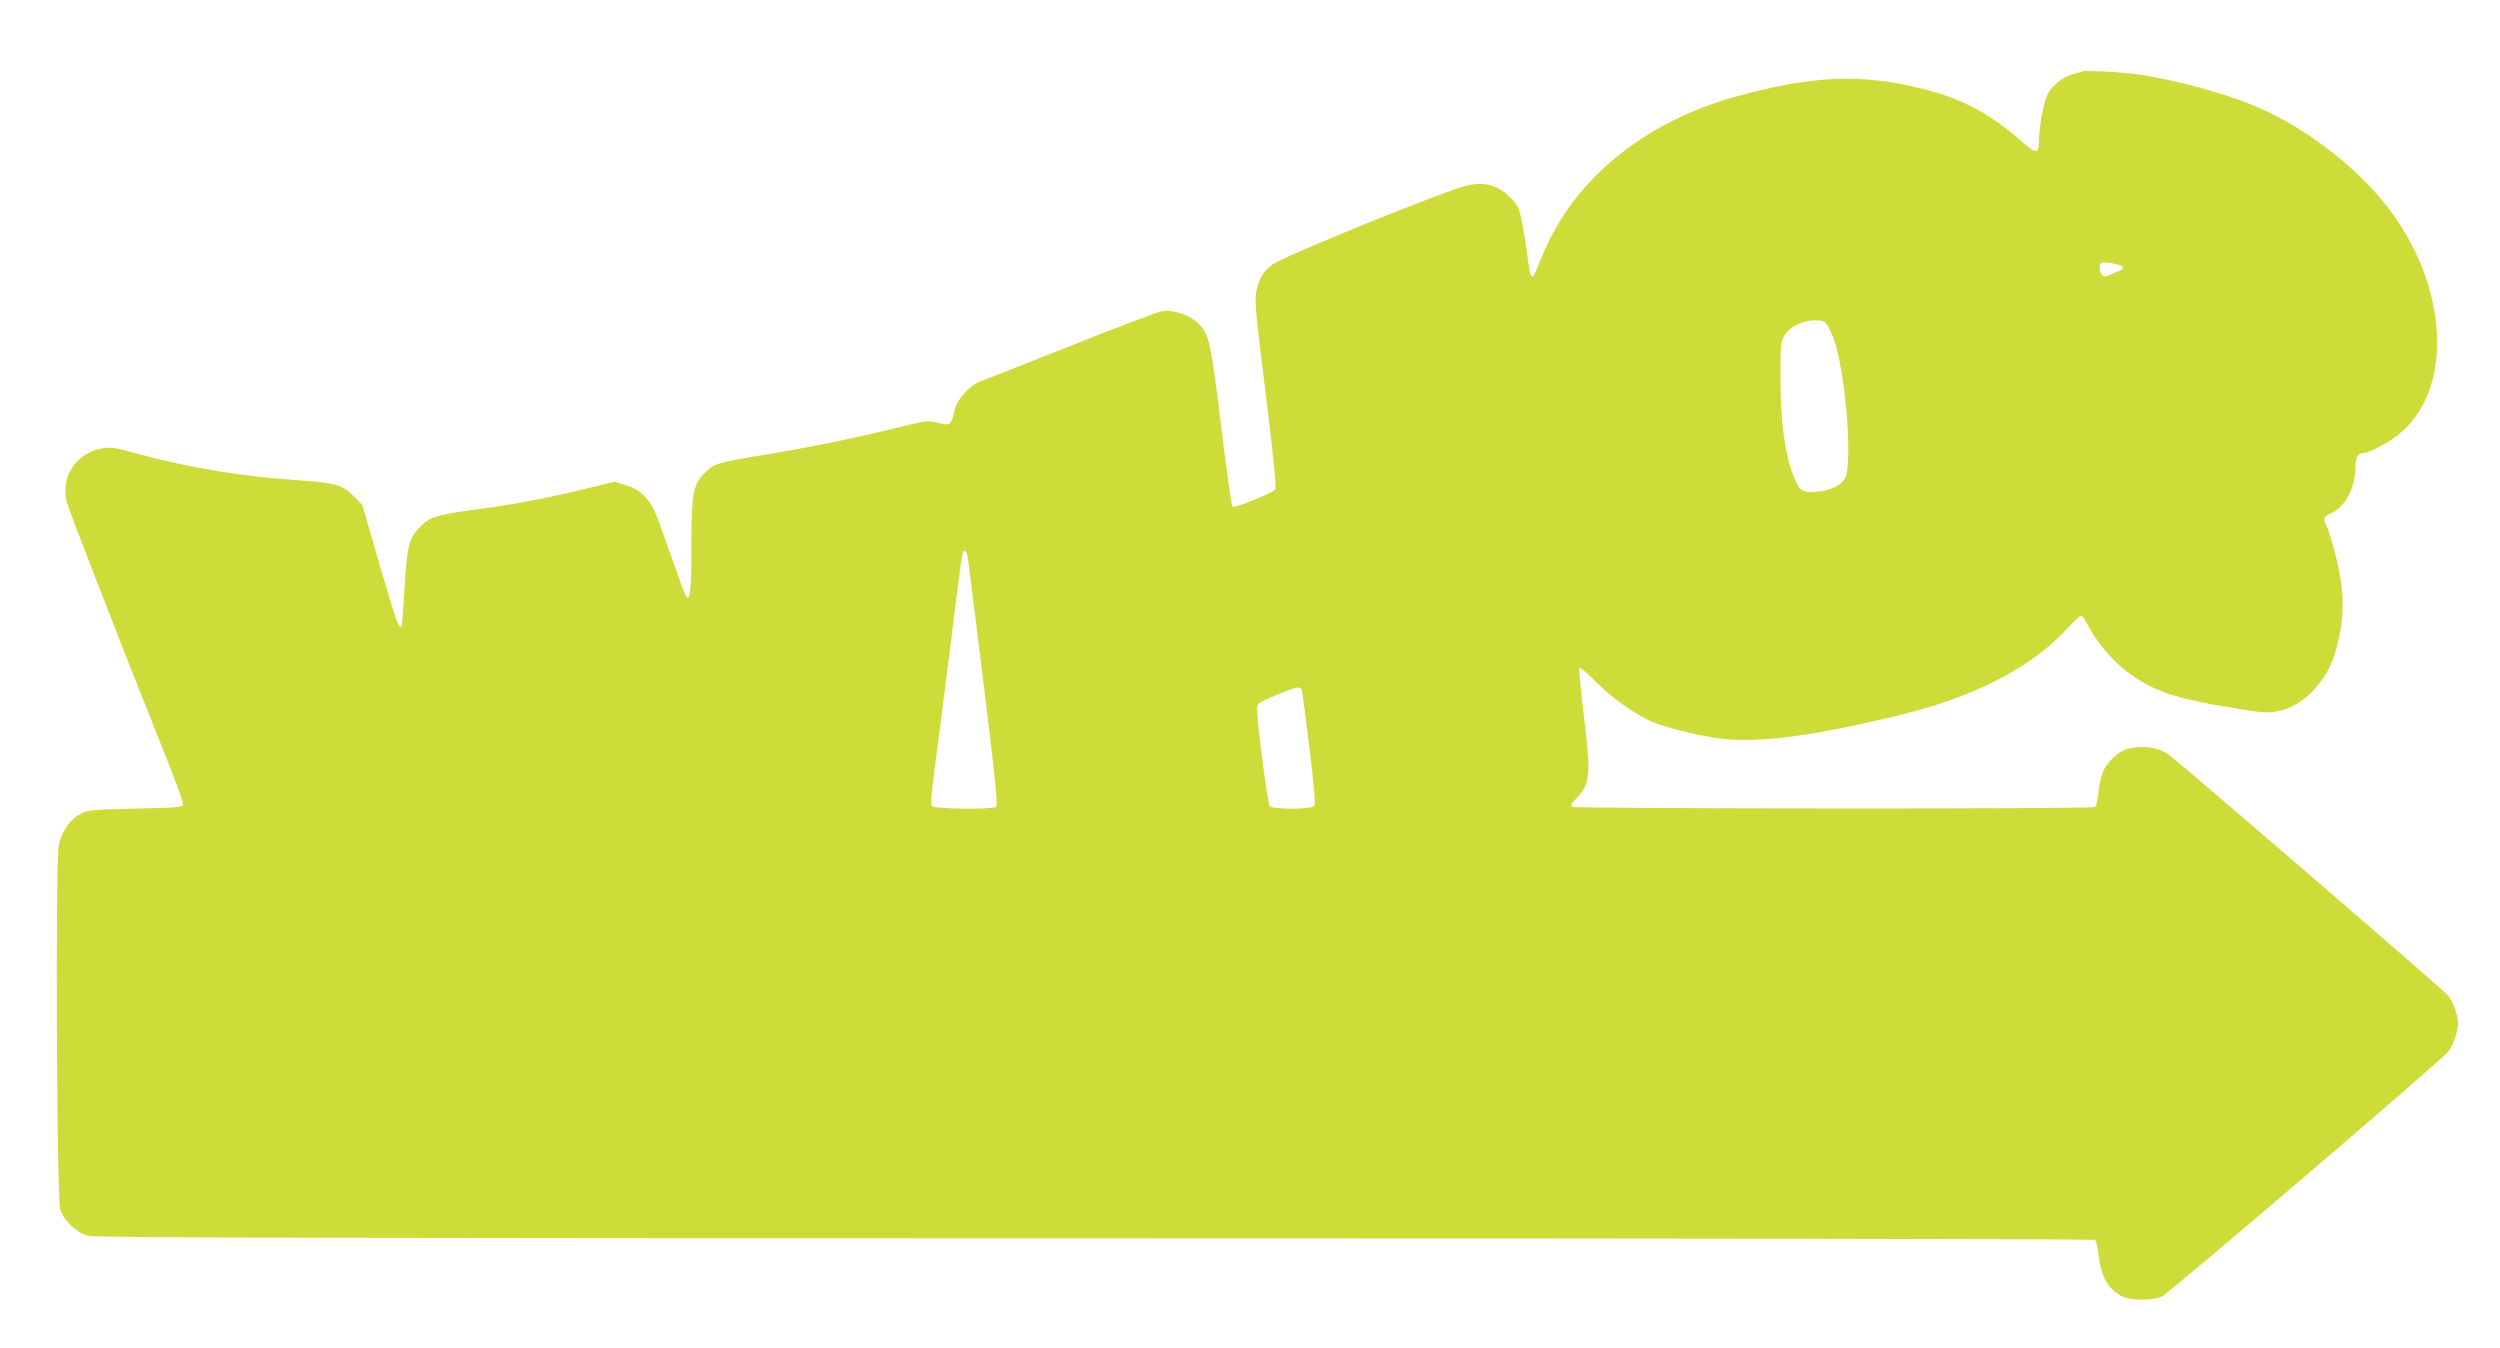 <?xml version="1.0" standalone="no"?>
<!DOCTYPE svg PUBLIC "-//W3C//DTD SVG 20010904//EN"
 "http://www.w3.org/TR/2001/REC-SVG-20010904/DTD/svg10.dtd">
<svg version="1.0" xmlns="http://www.w3.org/2000/svg"
 width="1280pt" height="690pt" viewBox="0 0 1280 690"
 preserveAspectRatio="xMidYMid meet">
<g transform="translate(0,690) scale(0.1,-0.1)"
fill="#cddc39" stroke="none">
<path d="M10665 6535 c-5 -2 -29 -9 -53 -15 -48 -12 -105 -58 -129 -103 -18
-36 -42 -162 -43 -227 -1 -78 -11 -81 -78 -23 -175 153 -311 226 -517 278
-313 79 -564 69 -955 -39 -469 -128 -832 -425 -990 -807 -17 -41 -35 -85 -41
-98 -16 -38 -27 -14 -38 84 -6 50 -19 128 -28 175 -15 78 -20 88 -63 131 -60
60 -129 79 -216 60 -111 -25 -943 -363 -1000 -406 -45 -34 -62 -62 -79 -126
-13 -50 -11 -82 45 -533 41 -331 56 -483 49 -492 -17 -20 -209 -98 -219 -88
-5 5 -29 180 -55 389 -55 452 -63 491 -116 545 -46 47 -129 76 -192 66 -23 -4
-230 -83 -461 -175 -232 -92 -439 -174 -460 -181 -55 -18 -122 -88 -136 -142
-22 -89 -21 -88 -86 -73 -56 13 -63 12 -215 -26 -212 -52 -465 -104 -684 -139
-231 -38 -249 -44 -295 -90 -62 -62 -70 -104 -70 -379 0 -224 -7 -286 -28
-253 -5 6 -44 114 -88 239 -71 203 -83 230 -121 269 -30 32 -56 47 -99 60
l-58 17 -172 -41 c-179 -44 -397 -84 -549 -102 -49 -6 -121 -18 -160 -27 -59
-14 -76 -23 -115 -62 -57 -57 -66 -95 -80 -335 -6 -93 -12 -172 -15 -174 -13
-13 -30 36 -111 315 l-89 308 -45 46 c-56 56 -95 67 -280 80 -286 19 -555 63
-808 131 -145 40 -156 41 -209 30 -126 -26 -202 -146 -172 -270 11 -44 269
-707 498 -1281 56 -139 101 -261 99 -270 -3 -14 -32 -17 -243 -21 -218 -5
-244 -7 -280 -26 -57 -29 -99 -89 -114 -160 -18 -88 -11 -1813 8 -1869 18 -56
87 -119 144 -133 34 -9 1325 -12 5154 -12 2809 0 5113 -4 5119 -8 6 -4 14 -34
17 -67 13 -119 48 -184 121 -222 43 -23 160 -23 206 0 40 19 1420 1199 1463
1251 16 18 35 58 43 90 13 49 13 63 0 111 -8 30 -27 70 -43 89 -25 30 -1341
1165 -1426 1230 -48 37 -127 51 -195 36 -42 -9 -64 -22 -98 -55 -46 -46 -60
-84 -71 -180 -3 -33 -11 -63 -17 -67 -16 -11 -2658 -9 -2675 1 -12 7 -8 16 19
42 73 73 77 121 40 418 -16 133 -27 247 -24 252 3 5 40 -26 82 -69 81 -84 214
-177 300 -211 75 -30 233 -68 337 -82 201 -26 504 15 965 131 356 90 644 243
816 434 36 40 67 66 73 62 6 -4 21 -26 32 -49 39 -77 123 -178 194 -232 136
-103 242 -140 555 -191 147 -24 171 -26 225 -15 79 16 156 69 213 146 52 71
67 104 94 215 33 131 29 263 -10 423 -18 70 -39 141 -47 157 -22 42 -19 56 14
69 77 32 131 131 131 242 0 47 13 69 40 69 26 0 117 47 172 89 142 107 216
296 205 521 -11 210 -88 420 -223 610 -159 223 -433 439 -701 554 -155 66
-410 136 -603 165 -76 11 -270 22 -285 16z m188 -992 c9 -2 17 -9 17 -14 0 -5
-8 -12 -17 -15 -10 -3 -31 -12 -47 -20 -22 -11 -32 -12 -42 -3 -15 12 -19 51
-7 62 6 7 55 2 96 -10z m-1493 -315 c34 -56 60 -156 81 -318 27 -202 30 -413
7 -456 -22 -41 -78 -67 -153 -72 -73 -5 -83 4 -119 99 -39 104 -60 269 -60
479 -1 168 1 188 19 220 27 46 94 80 157 80 44 0 50 -3 68 -32z m-4407 -1170
c3 -13 40 -306 82 -652 65 -524 75 -630 64 -637 -23 -15 -315 -11 -327 4 -8 9
-4 62 13 187 13 96 49 378 80 625 61 492 61 495 74 495 5 0 11 -10 14 -22z
m1712 -690 c3 -7 20 -141 39 -297 26 -207 32 -289 24 -298 -15 -18 -211 -18
-227 0 -6 8 -24 125 -41 262 -25 201 -28 251 -18 261 17 16 178 83 201 84 10
0 20 -6 22 -12z"/>
</g>
</svg>

